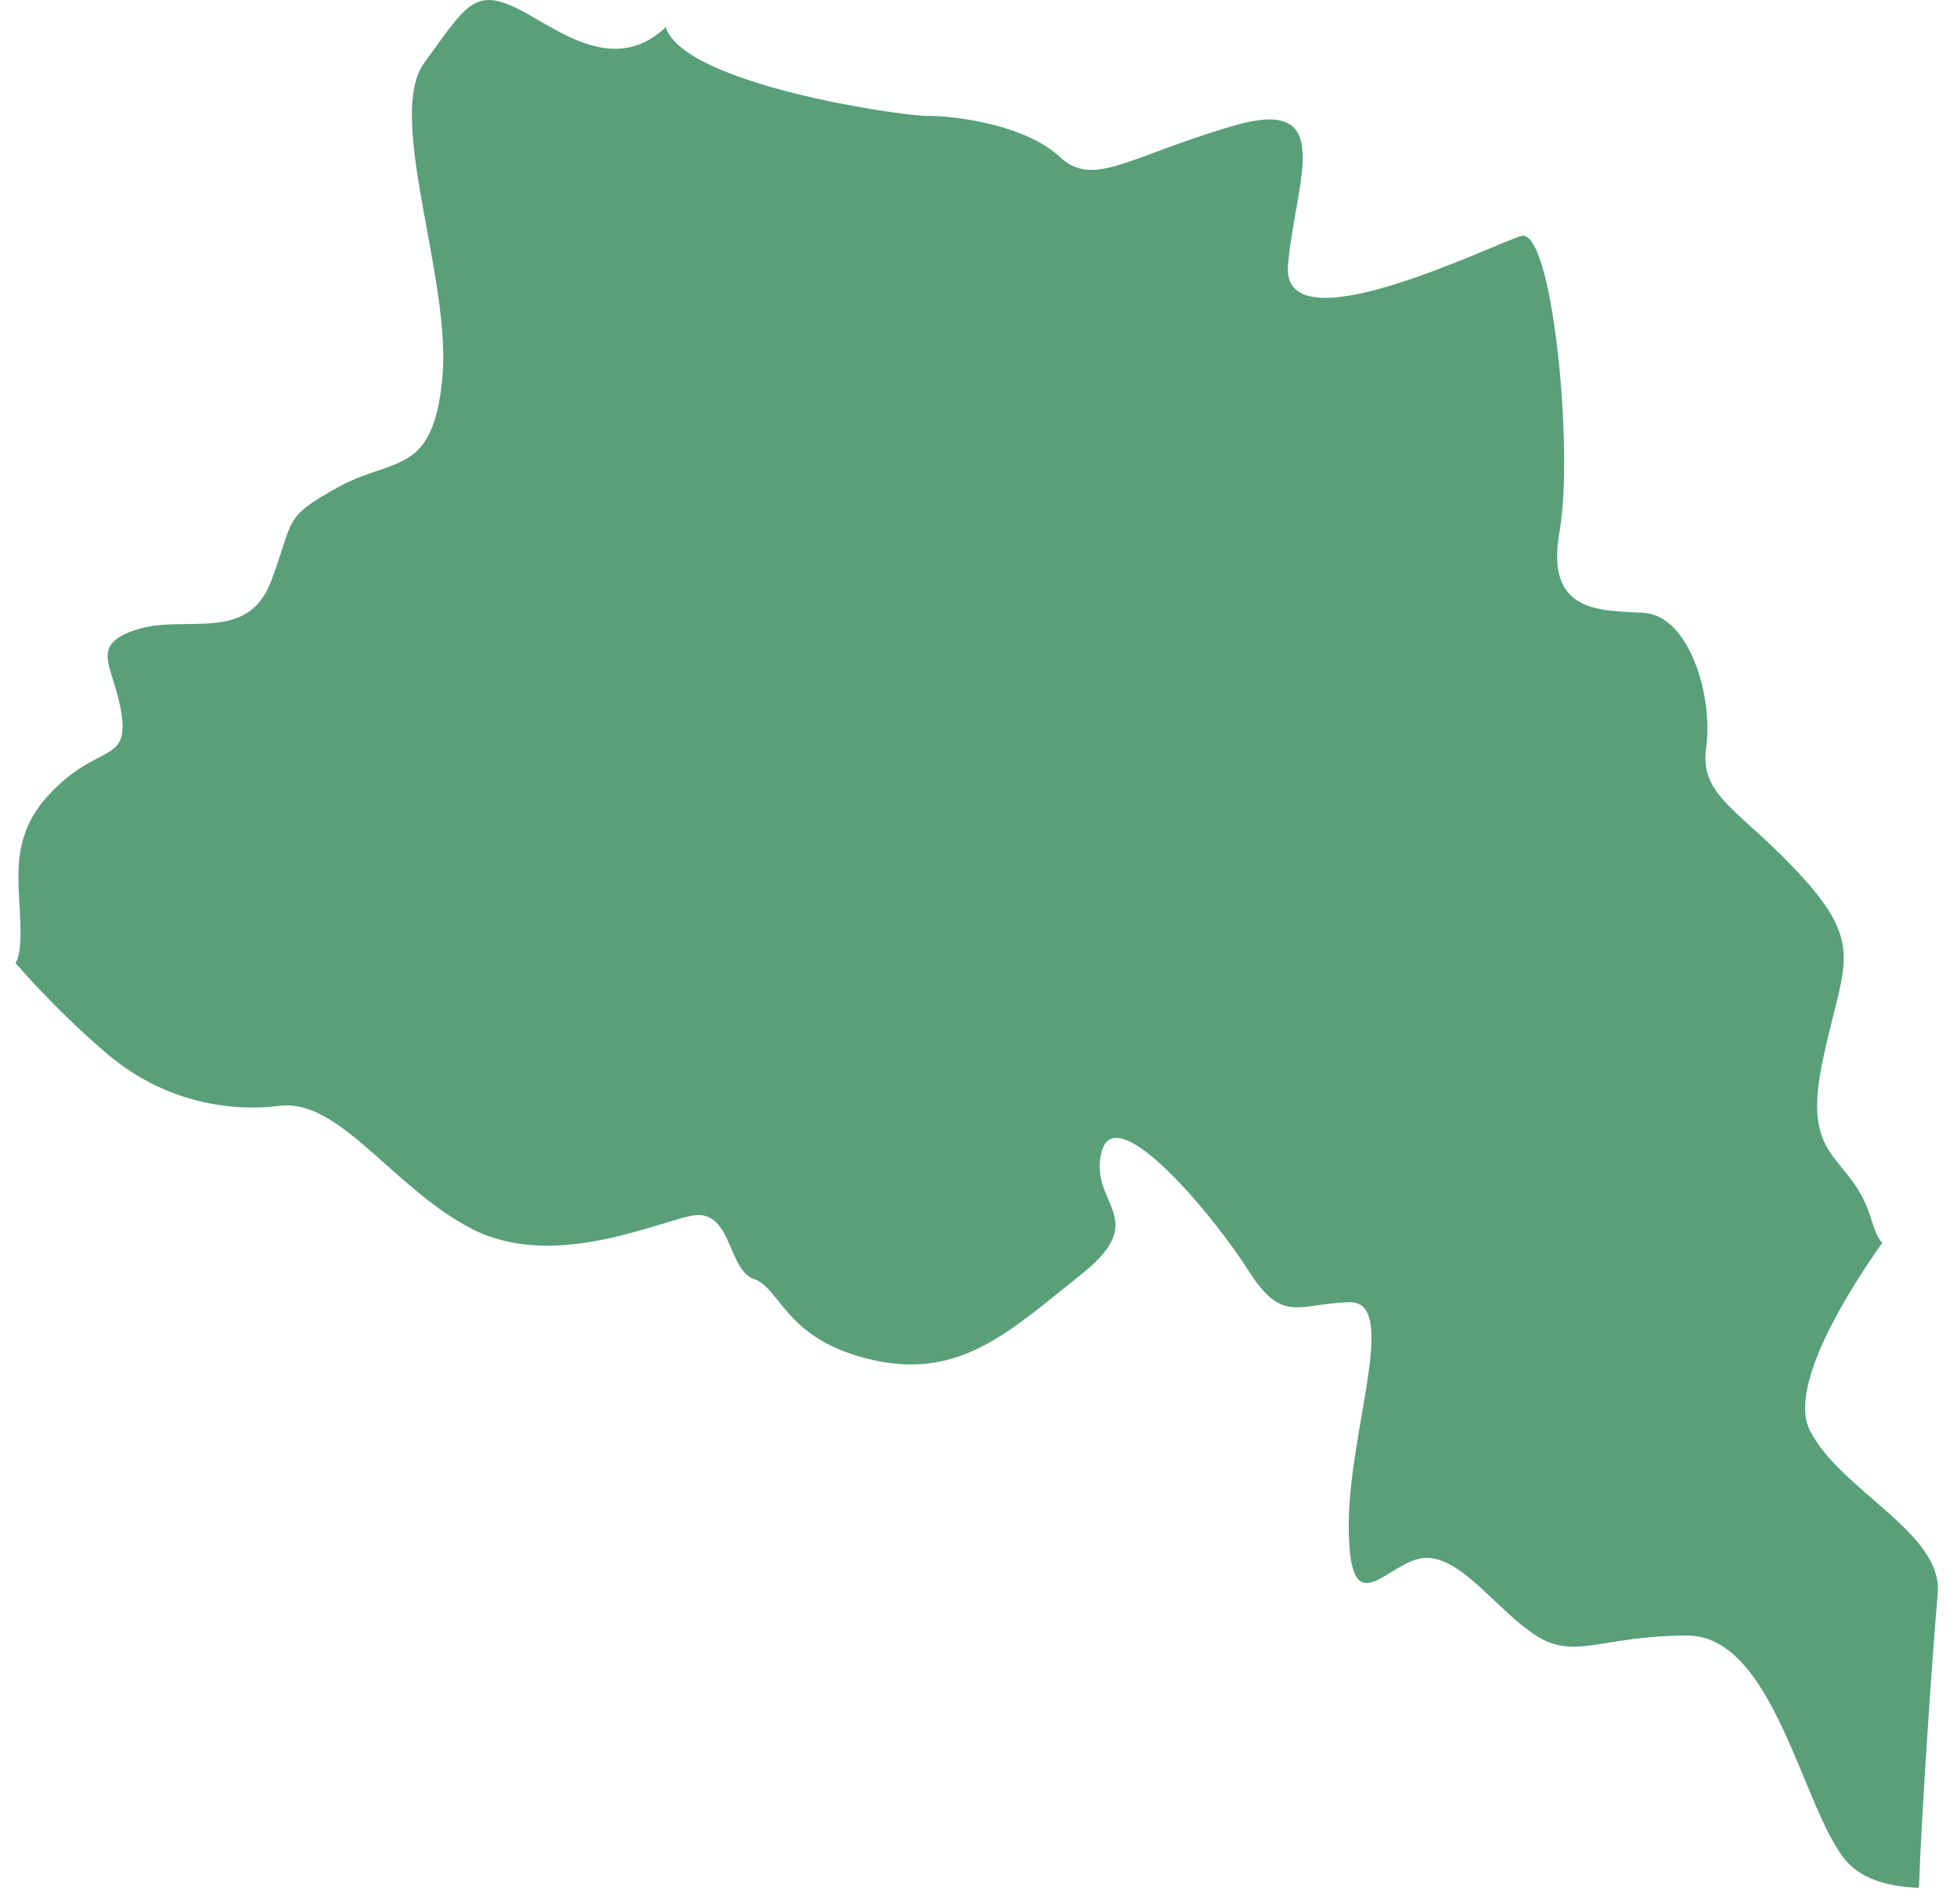 <?xml version="1.0" encoding="UTF-8"?> <svg xmlns="http://www.w3.org/2000/svg" width="73" height="71" viewBox="0 0 73 71" fill="none"> <path d="M72.281 59.454C72.102 61.433 71.67 67.695 71.58 70.412C70.428 70.358 69.475 70.106 68.863 69.404C67.243 67.515 66.182 61.002 62.943 61.002C59.722 61.002 58.769 61.937 57.293 61.002C55.818 60.048 54.522 58.051 53.155 58.105C51.787 58.177 50.366 60.732 50.312 57.097C50.24 53.48 52.255 48.496 50.312 48.568C48.369 48.64 47.829 49.378 46.551 47.363C45.274 45.348 41.639 40.975 41.099 42.936C40.559 44.88 42.989 45.419 40.362 47.507C37.735 49.594 35.863 51.465 32.571 50.727C29.278 49.99 29.134 48.047 28.126 47.705C27.119 47.363 27.317 45.024 25.769 45.348C24.222 45.689 20.533 47.363 17.564 45.815C14.613 44.268 12.67 40.975 10.439 41.245C8.226 41.515 5.851 40.921 3.907 39.23C1.964 37.556 0.579 35.919 0.579 35.919C0.687 35.739 0.741 35.451 0.759 35.055C0.831 33.166 0.147 31.367 1.91 29.549C3.655 27.732 4.789 28.47 4.537 26.653C4.267 24.835 3.26 24.098 5.077 23.486C6.894 22.892 9.233 24.026 10.115 21.669C10.997 19.329 10.529 19.329 12.598 18.178C14.685 17.026 16.161 17.782 16.503 14.075C16.845 10.387 14.361 4.323 15.837 2.326C17.312 0.311 17.654 -0.427 19.13 0.239C20.605 0.904 22.8 2.938 24.834 1.012C25.499 3.136 33.542 4.323 34.604 4.323C35.755 4.323 38.274 4.683 39.534 5.852C40.793 7.022 42.053 5.852 45.975 4.701C49.916 3.531 48.315 6.752 48.045 9.883C47.775 13.032 55.566 9.163 56.735 8.803C57.905 8.443 58.715 16.774 58.175 19.815C57.635 22.856 59.614 22.766 61.306 22.856C63.015 22.946 63.915 25.987 63.645 27.876C63.375 29.765 64.994 30.215 67.315 32.806C69.636 35.397 68.665 36.117 67.945 39.788C67.225 43.458 69.097 43.008 69.816 45.527C69.924 45.869 70.032 46.139 70.176 46.319C70.194 46.337 70.194 46.355 70.212 46.355C68.935 48.154 66.686 51.735 67.513 53.354C68.665 55.622 72.497 57.169 72.281 59.454Z" fill="#59A079"></path> </svg> 